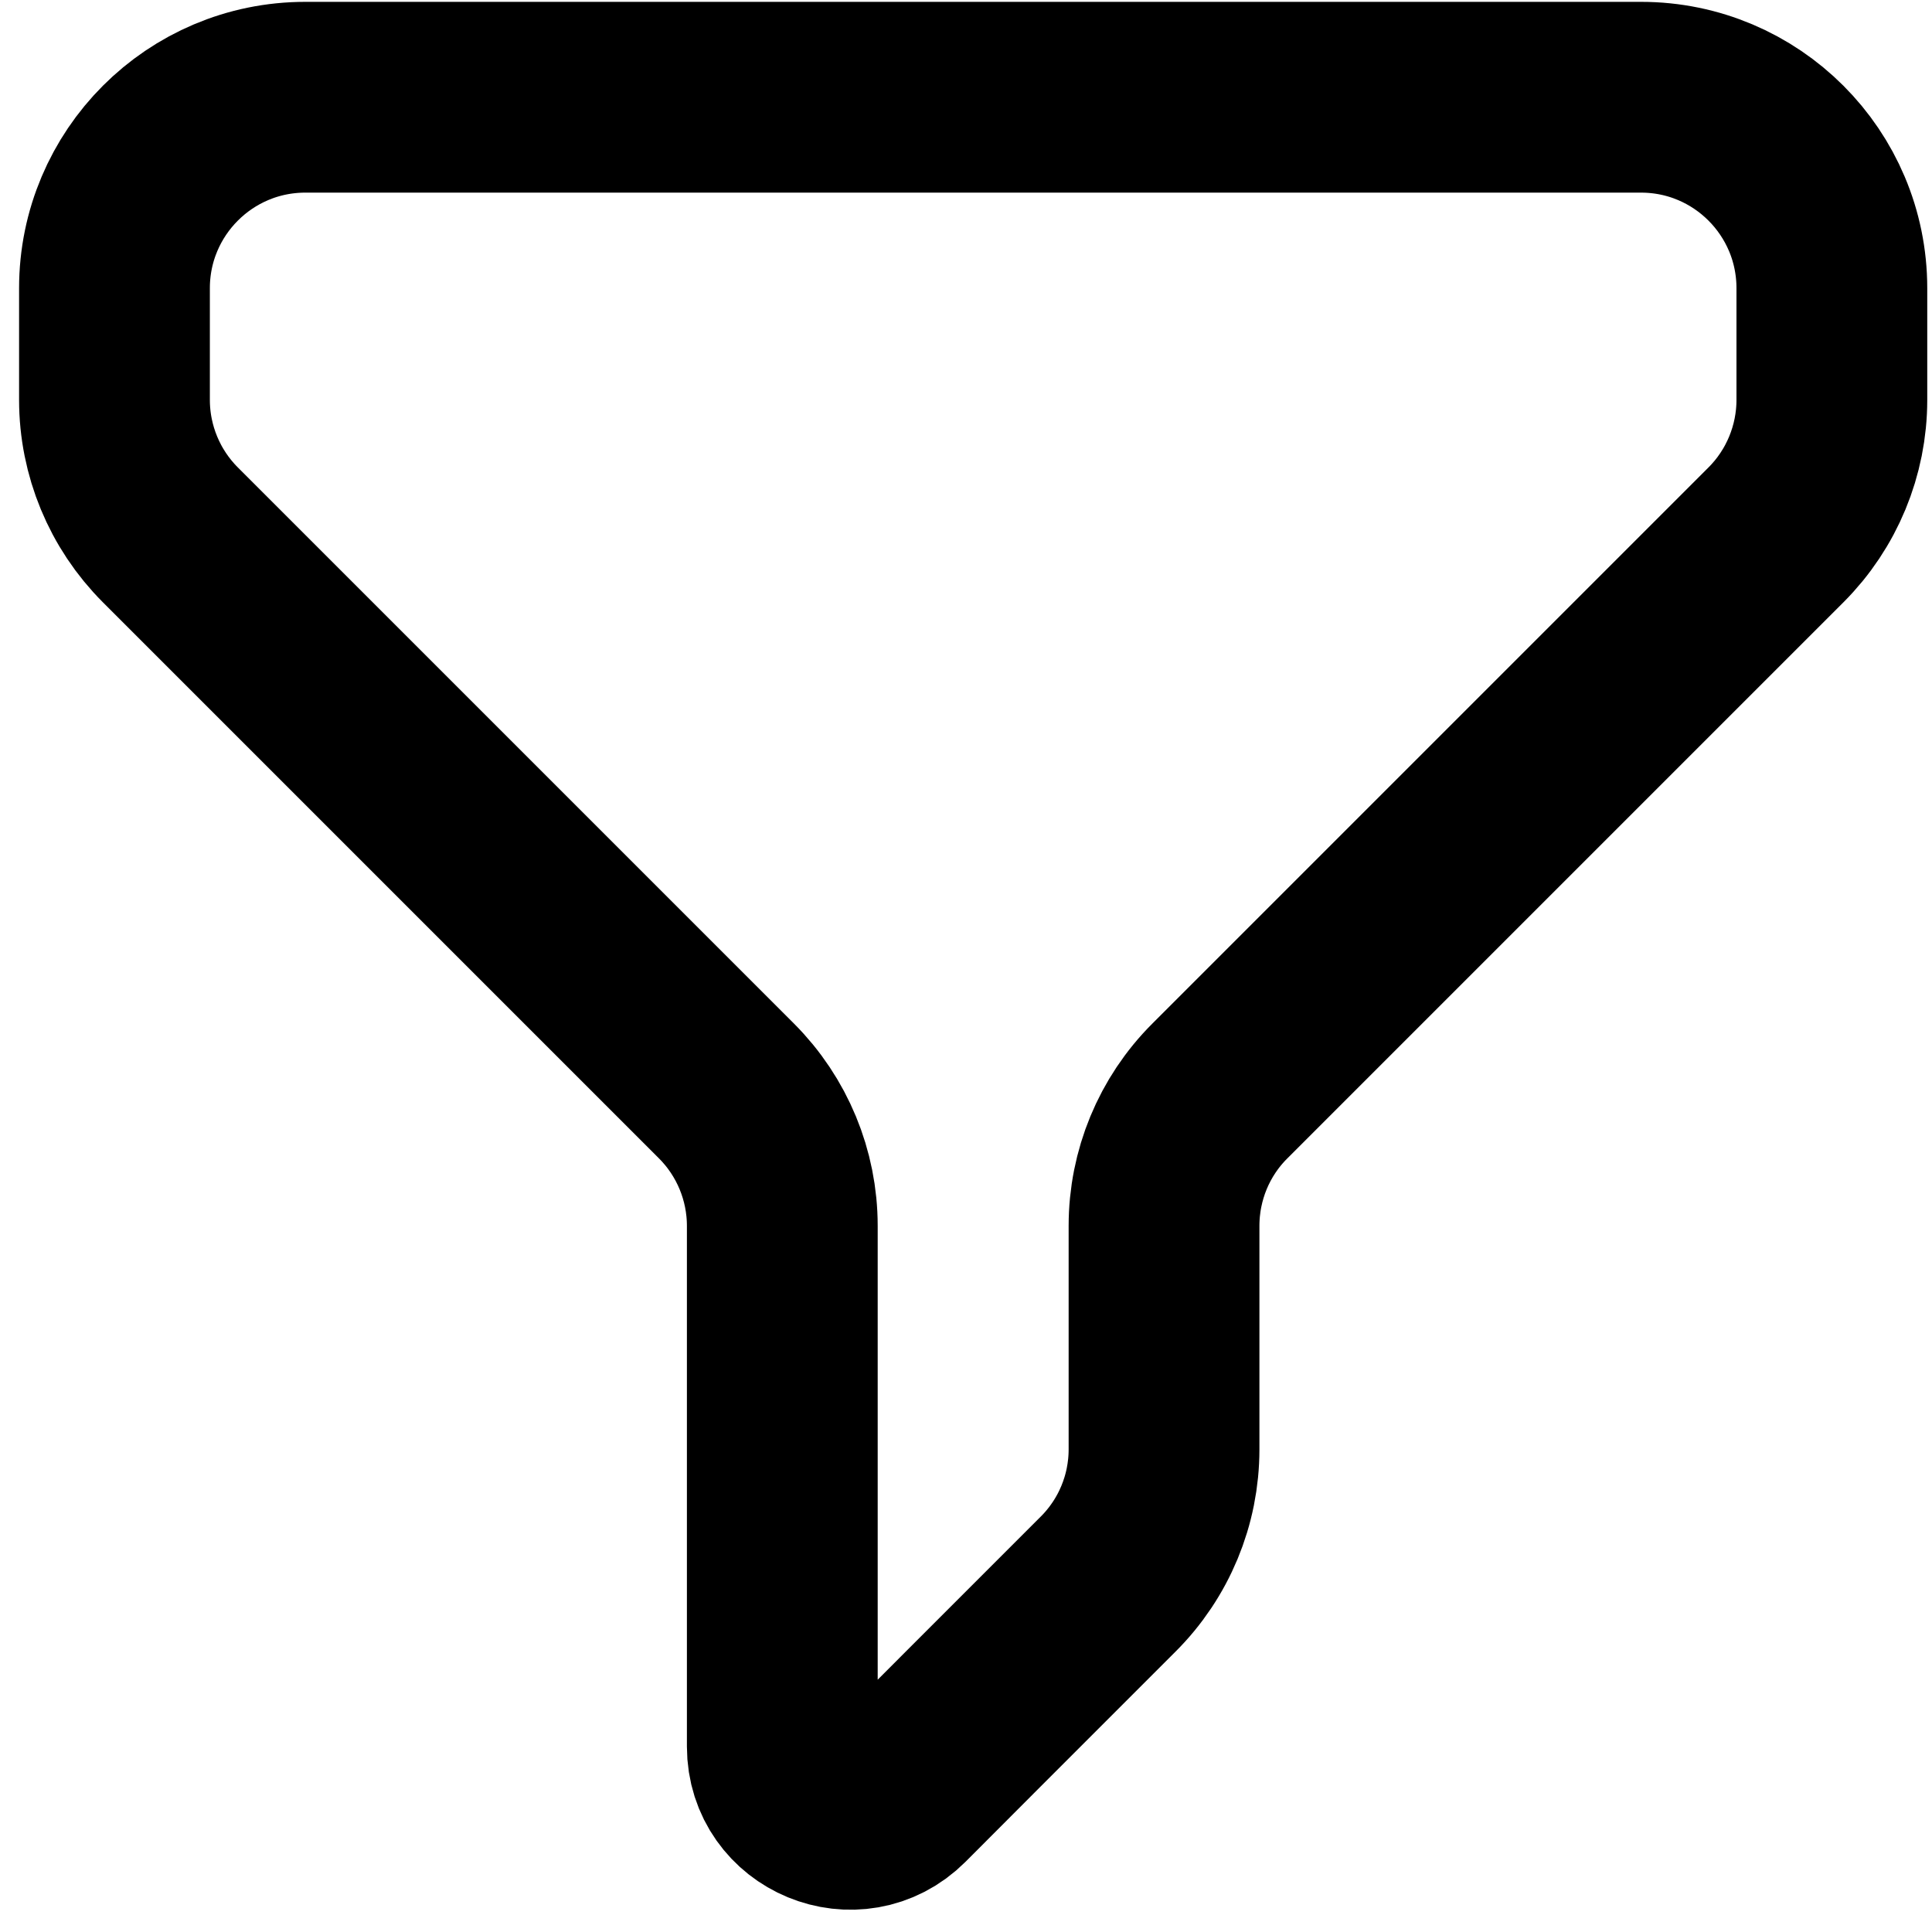 <svg width="12" height="12" viewBox="0 0 12 12" fill="none" xmlns="http://www.w3.org/2000/svg">
<g clip-path="url(#clip0_1_87)">
<path d="M10.193 0.604H1.896C1.242 0.604 0.711 1.135 0.711 1.79V2.484C0.711 2.798 0.836 3.1 1.058 3.322L4.512 6.776C4.734 6.998 4.859 7.3 4.859 7.614V10.678V10.848C4.859 11.223 5.313 11.41 5.578 11.145L6.044 10.678L6.882 9.84C7.105 9.618 7.23 9.317 7.23 9.002V7.614C7.23 7.3 7.354 6.998 7.577 6.776L11.031 3.322C11.253 3.1 11.378 2.798 11.378 2.484V1.79C11.378 1.135 10.847 0.604 10.193 0.604Z" stroke="black" stroke-width="1.185" stroke-linecap="round" stroke-linejoin="round"/>
</g>
<defs>
<clipPath id="clip0_1_87">
<rect width="12" height="11.876" fill="white"/>
</clipPath>
</defs>
</svg>
